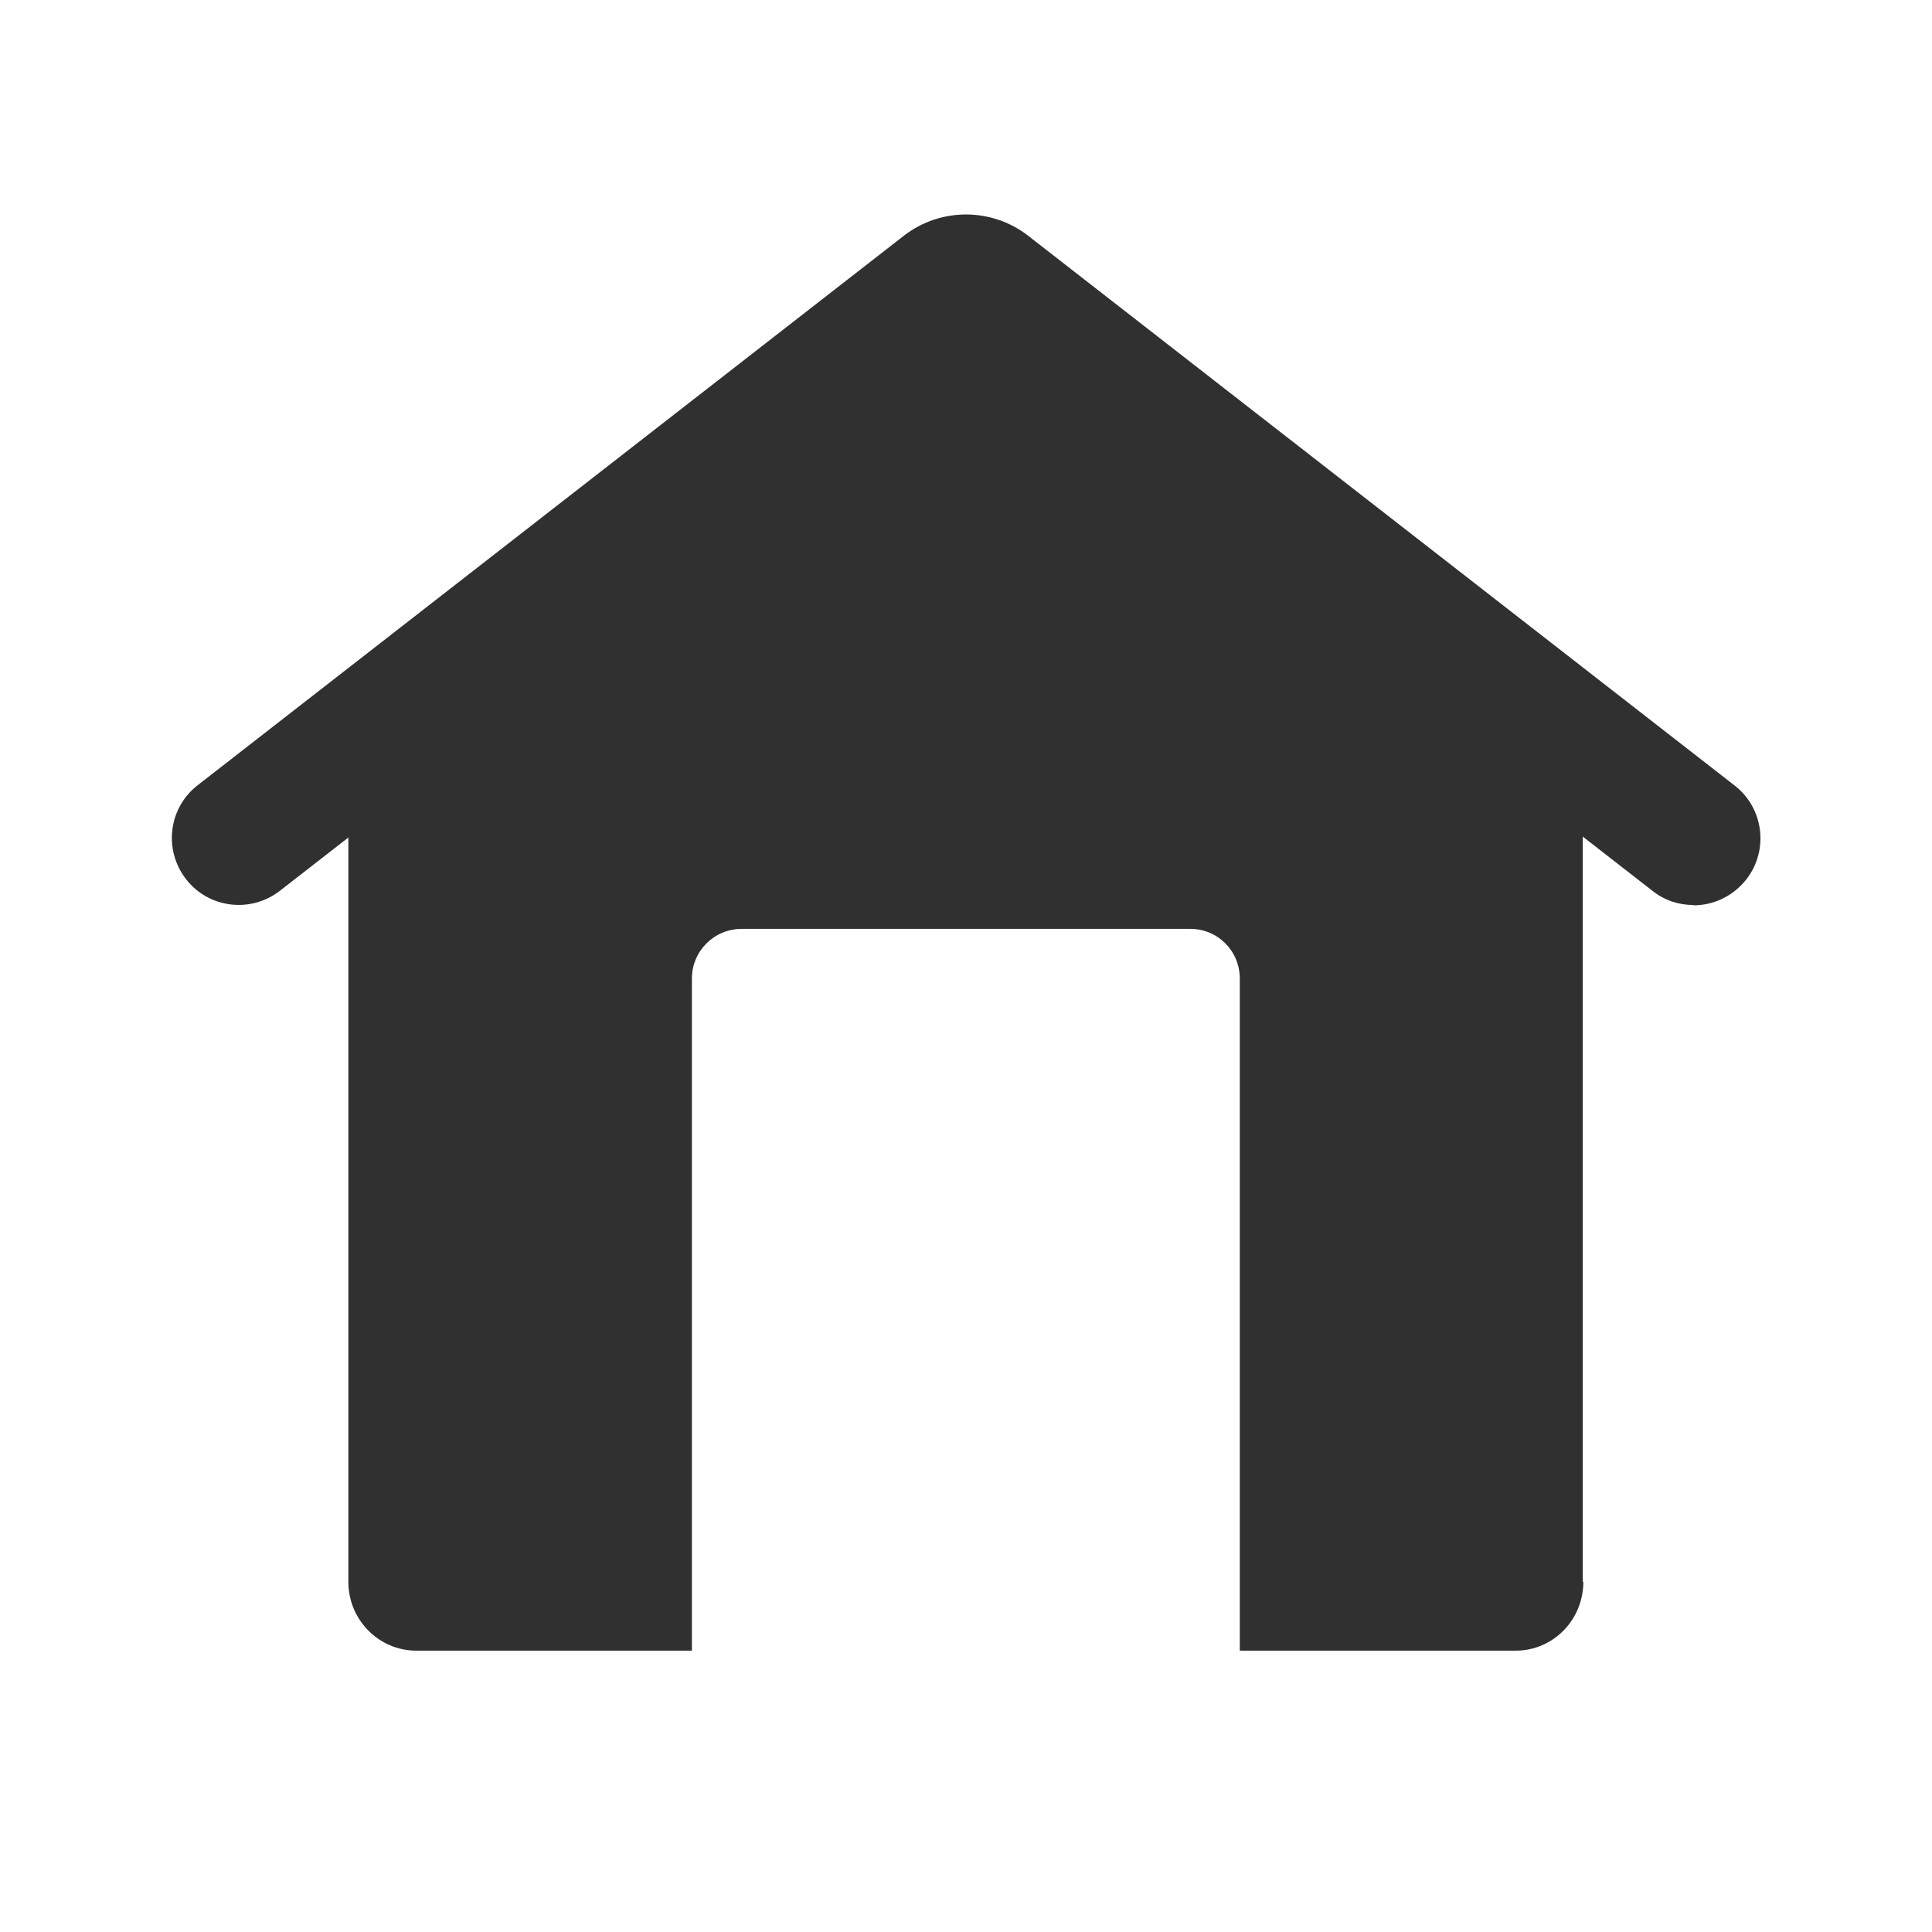 <?xml version="1.0" encoding="UTF-8"?> <svg xmlns="http://www.w3.org/2000/svg" id="Layer_1" viewBox="0 0 64 64"><defs><style> .cls-1 { fill-rule: evenodd; } .cls-1, .cls-2 { fill: #303030; } </style></defs><path class="cls-1" d="M52.45,52.4c0,1.26-1,2.28-2.24,2.28h-9.14v-22.26c0-.92-.73-1.65-1.64-1.65h-14.86c-.91,0-1.65.73-1.65,1.65v22.26h-9.13c-1.24,0-2.25-1.02-2.25-2.28v-26.49c.01-.35.18-.67.47-.85l19.26-15.12c.44-.3,1.01-.3,1.45,0l19.26,15.12c.28.18.45.5.45.85v26.49Z"></path><path class="cls-2" d="M56.1,29.98c-.48,0-.96-.15-1.36-.47l-22.73-17.69L9.27,29.51c-.97.75-2.36.58-3.11-.39-.75-.97-.58-2.36.39-3.11L29.94,7.81c1.21-.94,2.91-.94,4.12,0l23.4,18.21c.97.75,1.14,2.15.39,3.11-.44.56-1.09.86-1.75.86Z"></path></svg> 